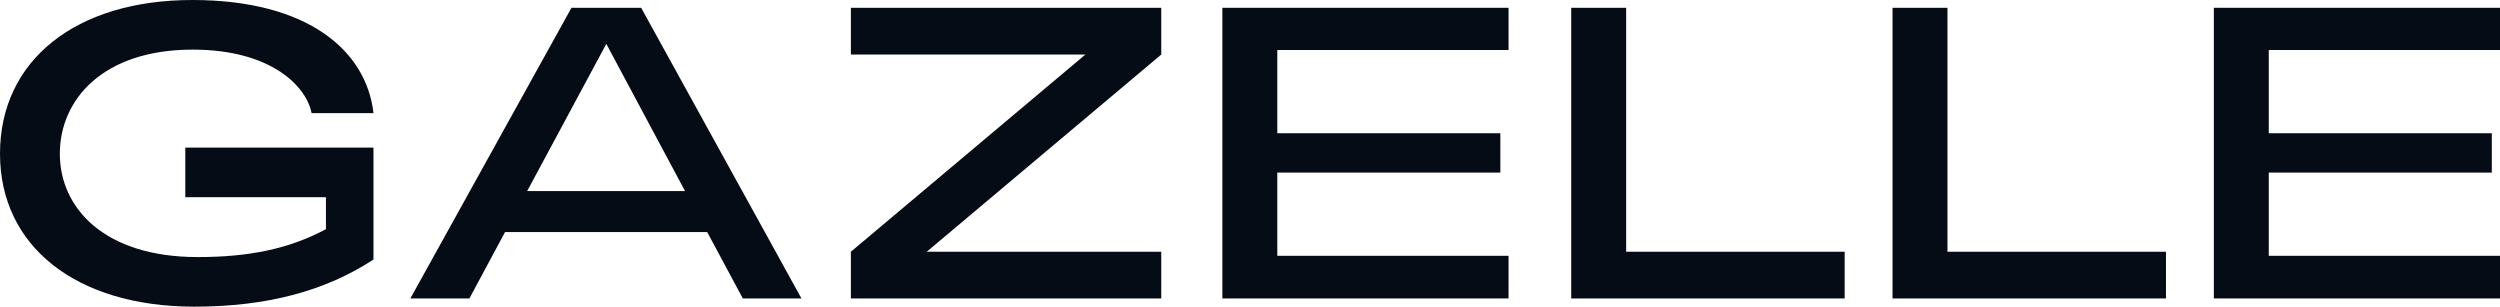 <svg viewBox="0 0 1010.25 123.92" xmlns="http://www.w3.org/2000/svg" data-name="Capa 2" id="Capa_2">
  <defs>
    <style>
      .cls-1 {
        fill: #060c16;
      }
    </style>
  </defs>
  <g data-name="Capa 1" id="Capa_1-2">
    <g>
      <path d="m0,62.13C0,24.35,30.65,0,77.7,0s70.41,20.71,73.23,45.73h-25.02c-1.99-10.6-16.07-25.68-48.05-25.68-36.28,0-53.68,20.21-53.68,42.08s17.89,41.75,55.67,41.75c20.87,0,36.95-3.31,51.86-11.27v-12.92h-56.83v-20.05h76.04v45.23c-19.22,12.59-42.74,19.05-72.4,19.05C30.82,123.92,0,99.57,0,62.13Z" class="cls-1"></path>
      <path d="m230.93,3.15h28.16l64.78,117.46h-23.69l-14.41-26.84h-81.68l-14.41,26.84h-23.86L230.93,3.15Zm45.89,74.06l-31.81-59.48-31.98,59.48h63.78Z" class="cls-1"></path>
      <path d="m343.84,101.72l94.77-79.69h-94.77V3.15h125.42v18.89l-94.77,79.69h94.77v18.89h-125.42v-18.89Z" class="cls-1"></path>
      <path d="m493.96,3.15h115.64v17.06h-93.44v33.63h90.13v15.9h-90.13v33.63h93.44v17.23h-115.64V3.15Z" class="cls-1"></path>
      <path d="m634.93,3.15h22.2v98.58h88.3v18.89h-110.5V3.15Z" class="cls-1"></path>
      <path d="m764.77,3.15h22.2v98.58h88.3v18.89h-110.5V3.15Z" class="cls-1"></path>
      <path d="m894.61,3.15h115.64v17.06h-93.44v33.63h90.13v15.9h-90.13v33.63h93.44v17.23h-115.64V3.15Z" class="cls-1"></path>
    </g>
  </g>
</svg>